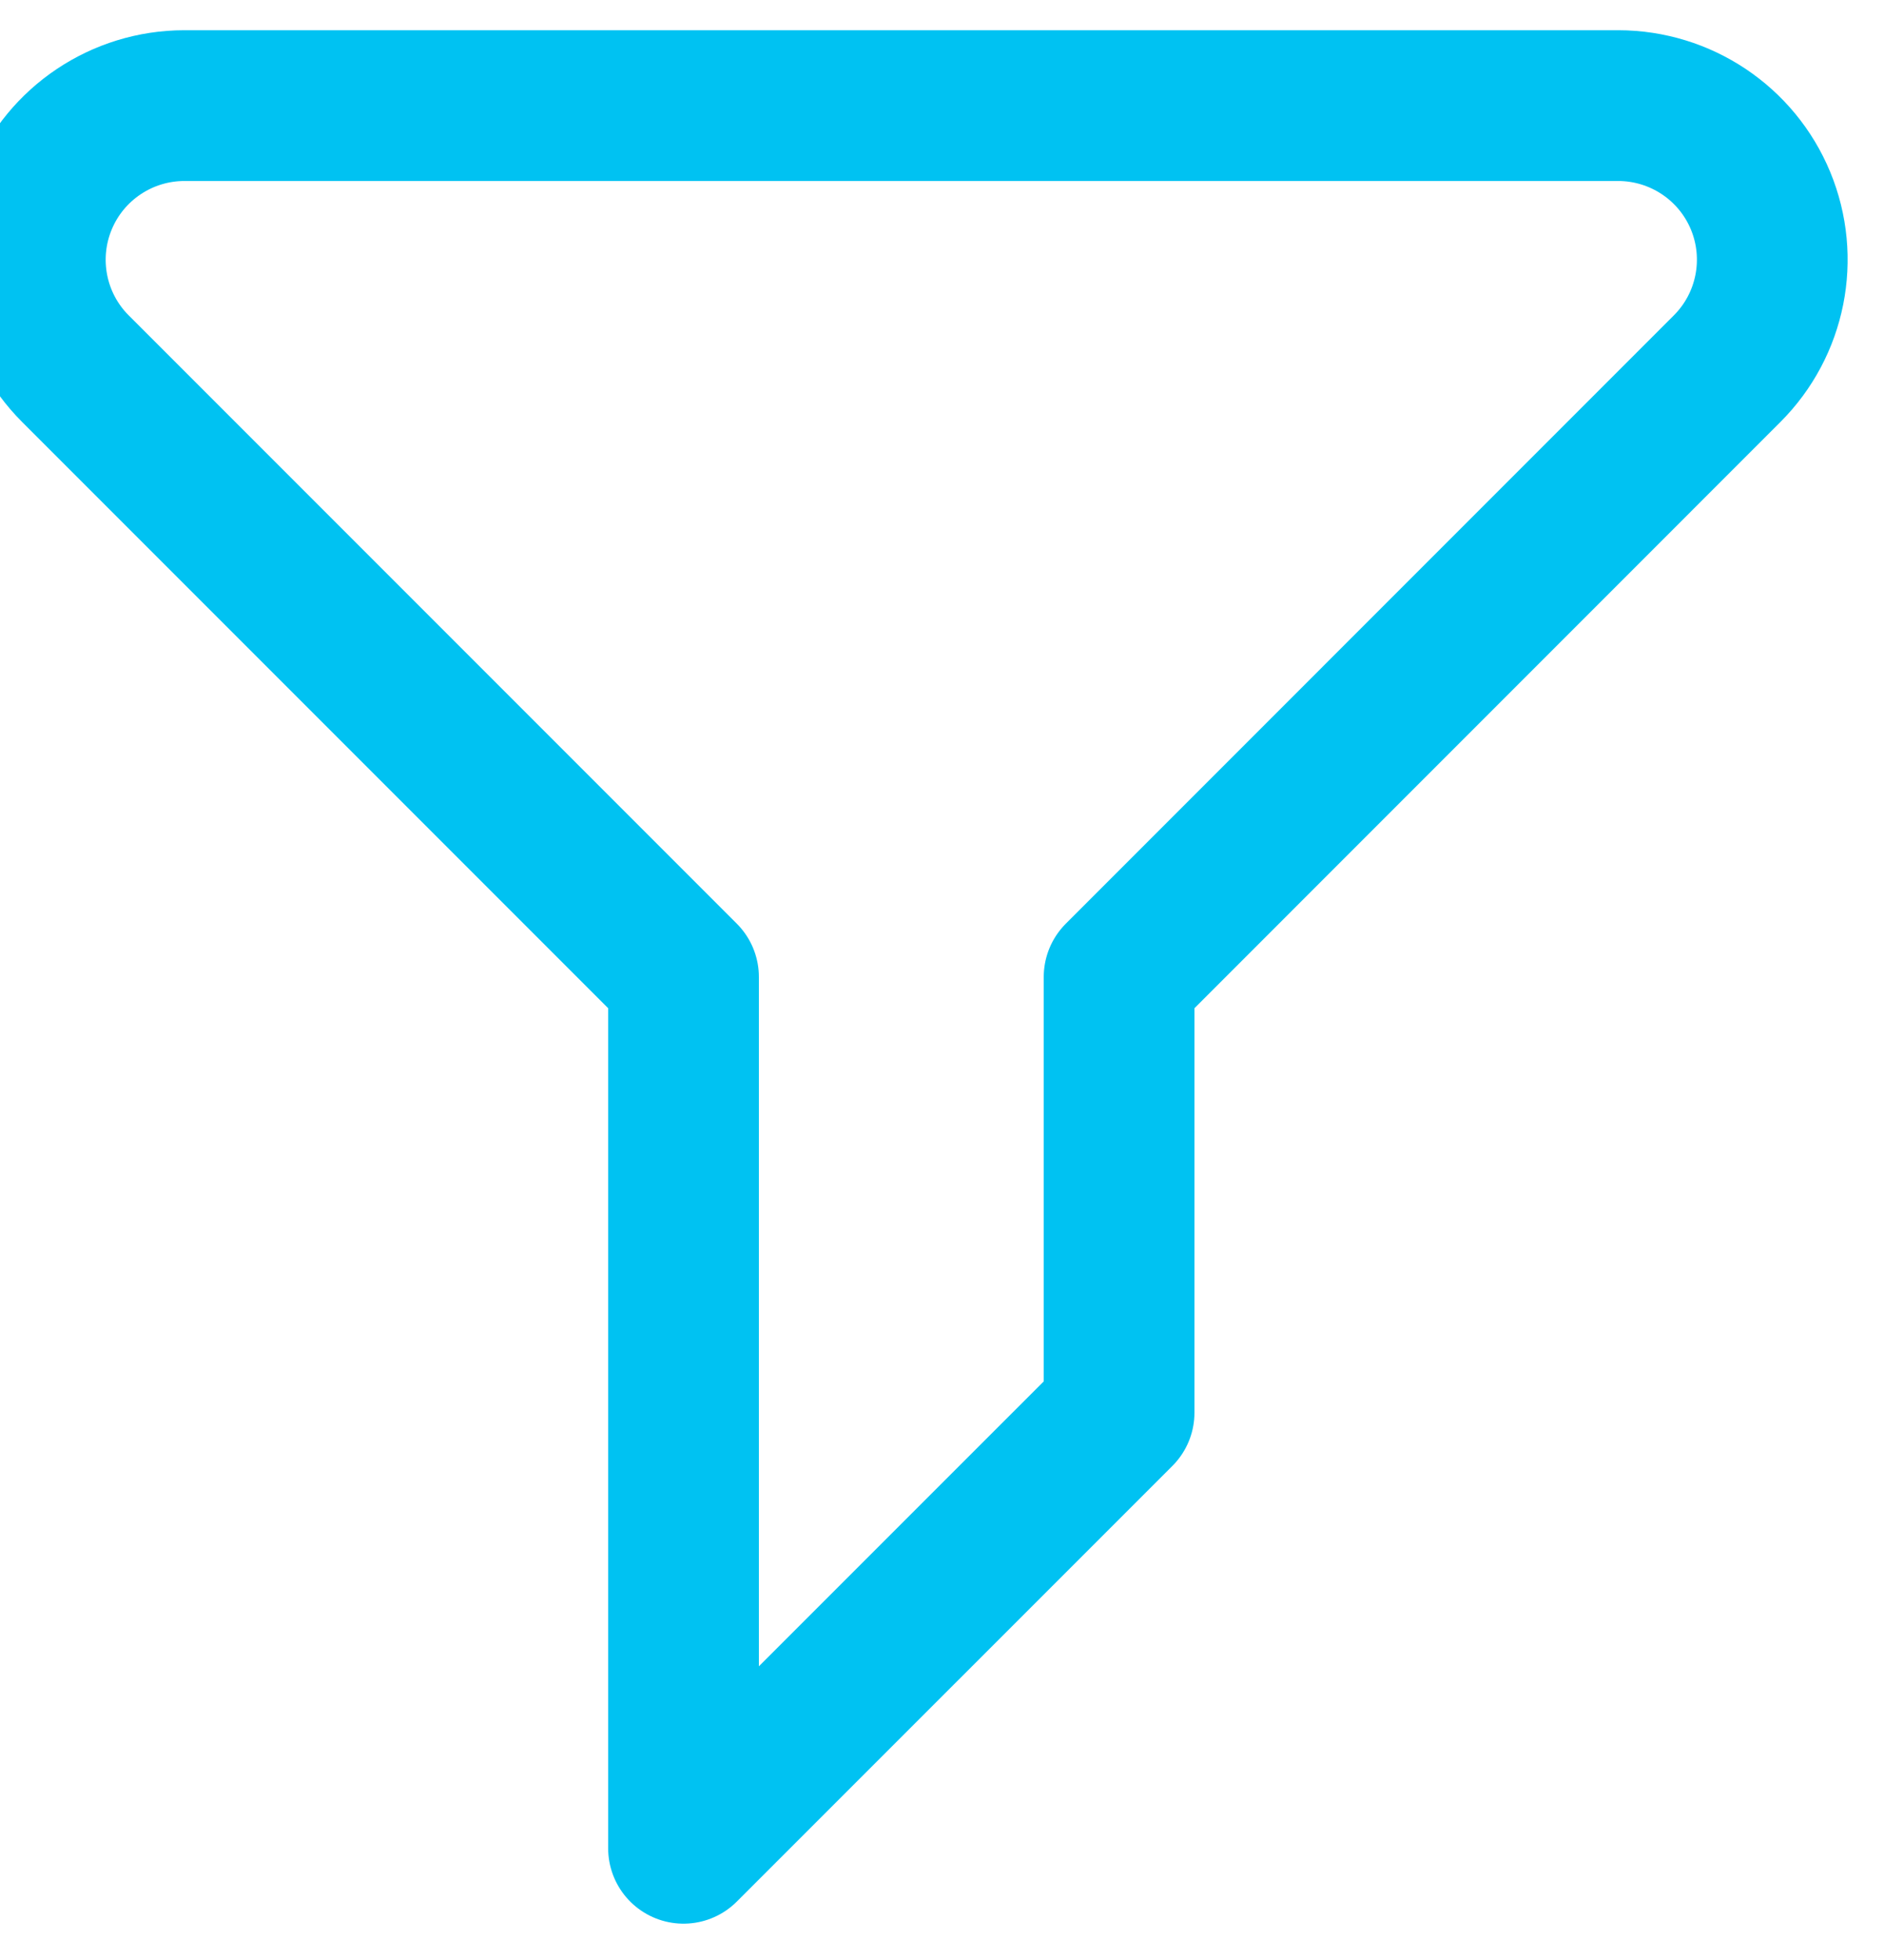 <svg width="25" height="26" viewBox="0 0 25 26" fill="none" xmlns="http://www.w3.org/2000/svg">
<path fill-rule="evenodd" clip-rule="evenodd" d="M14.85 18.739V12.96L22.919 4.89C23.503 4.306 23.678 3.427 23.362 2.663C23.046 1.9 22.301 1.402 21.474 1.401H2.445C1.619 1.402 0.874 1.9 0.558 2.663C0.242 3.427 0.416 4.306 1 4.89L9.07 12.96V24.518L14.85 18.739Z" stroke="#00C2F2" stroke-width="2" stroke-linecap="round" stroke-linejoin="round"/>
</svg>
